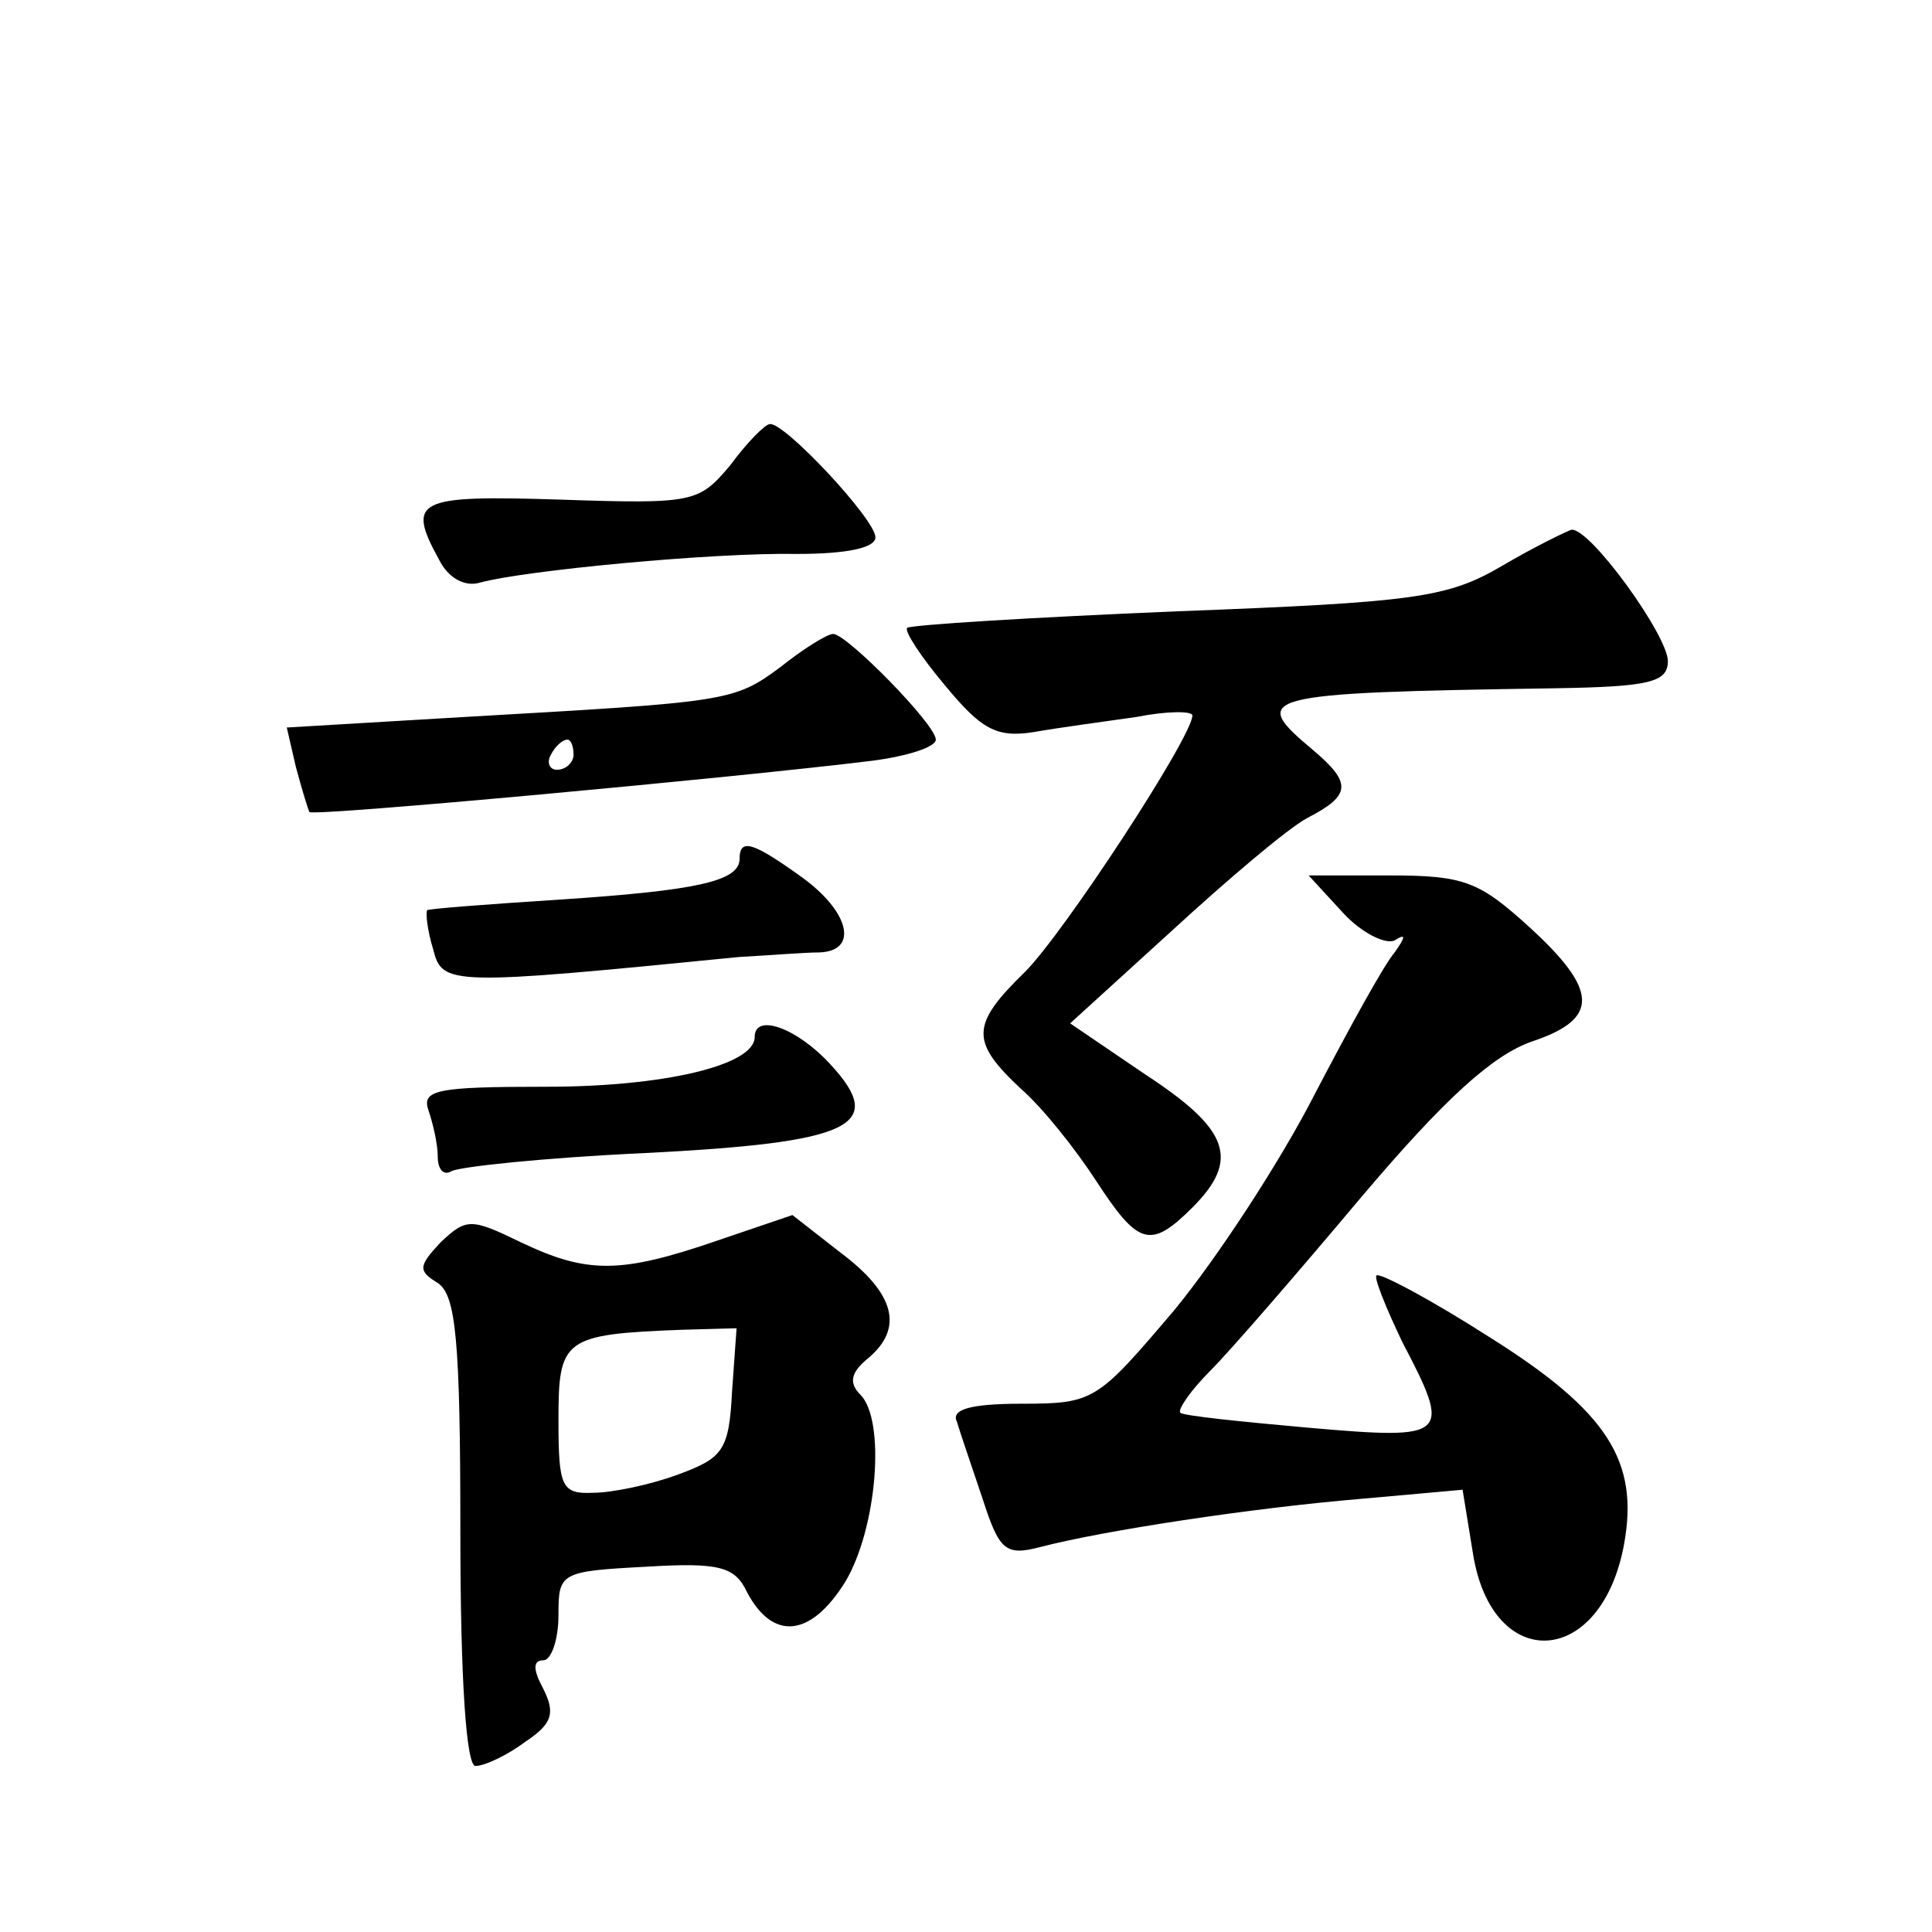 <?xml version="1.0" standalone="no"?>
<!DOCTYPE svg PUBLIC "-//W3C//DTD SVG 20010904//EN"
 "http://www.w3.org/TR/2001/REC-SVG-20010904/DTD/svg10.dtd">
<svg version="1.0" xmlns="http://www.w3.org/2000/svg"
 width="128pt" height="128pt" viewBox="0 0 128 128"
 preserveAspectRatio="xMidYMid meet">
<g transform="translate(0,128) scale(0.1,-0.1)"
fill="#0" stroke="none">
<path d="M484 972 c-21 -25 -24 -26 -113 -23 -95 3 -102 0 -80 -40 6 -12 17 -18
27 -15 29 8 154 20 210 19 33 0 52 4 52 11 0 12 -61 77 -70 75 -3 0 -15 -12 -26
-27z M995 905 c-36 -21 -57 -24 -215 -30 -96 -4 -177 -9 -179 -11 -2 -2 9 -19 25
-38 24 -29 34 -35 59 -31 17 3 47 7 68 10 20 4 37 4 37 1 0 -14 -85 -144 -111 -170
-36 -35 -36 -46 -3 -77 15 -13 37 -41 50 -61 28 -43 36 -46 64 -18 32 32 24 52
-31 88 l-50 34 67 61 c37 34 77 68 90 75 29 15 30 23 4 45 -43 36 -37 38 160 41
63 1 75 4 75 18 0 17 -52 89 -64 87 -3 -1 -24 -11 -46 -24z M517 838 c-31 -23 -35
-23 -209 -33 l-118 -7 6 -26 c4 -15 8 -28 9 -30 3 -3 284 23 373 34 23 3 42 9 42
14 0 10 -59 70 -68 70 -4 0 -20 -10 -35 -22z m-137 -58 c0 -5 -5 -10 -11 -10 -5
0 -7 5 -4 10 3 6 8 10 11 10 2 0 4 -4 4 -10z M490 711 c0 -15 -29 -21 -119 -27
-47 -3 -86 -6 -88 -7 -1 -2 0 -13 4 -26 6 -24 11 -24 203 -5 19 1 43 3 53 3 26
1 20 27 -12 50 -32 23 -41 26 -41 12z M890 675 c12 -13 28 -21 34 -18 8 5 7 2 0
-8 -7 -8 -30 -50 -53 -94 -23 -45 -65 -109 -93 -143 -51 -60 -53 -62 -101 -62 -35
0 -47 -4 -43 -12 2 -7 10 -30 17 -51 11 -34 15 -38 38 -32 42 11 141 26 213 32
l67 6 7 -43 c13 -79 85 -75 100 7 10 55 -11 88 -89 137 -39 25 -73 43 -75 41 -2
-1 6 -21 17 -44 33 -63 31 -65 -61 -57 -45 4 -84 8 -86 10 -2 2 7 15 20 28 13 13
58 65 100 115 55 65 87 94 113 103 45 15 44 34 -2 76 -33 30 -43 34 -92 34 l-54
0 23 -25z M500 593 c0 -19 -61 -33 -138 -33 -73 0 -83 -2 -78 -16 3 -9 6 -22 6
-30 0 -9 4 -13 9 -10 5 3 62 9 127 12 139 7 162 18 124 59 -22 24 -50 34 -50 18z
M475 458 c-64 -22 -86 -22 -130 -1 -33 16 -36 16 -53 0 -15 -16 -15 -19 -2 -27
12 -8 15 -37 15 -165 0 -99 4 -155 10 -155 6 0 21 7 33 16 18 12 20 19 12 35 -7
13 -7 19 0 19 5 0 10 13 10 30 0 28 1 29 58 32 49 3 59 0 67 -17 17 -32 42 -30
65 7 21 35 27 107 10 124 -8 8 -6 15 5 24 24 20 18 43 -18 70 l-32 25 -50 -17z
m10 -100 c-2 -39 -6 -44 -36 -55 -19 -7 -44 -12 -56 -12 -21 -1 -23 4 -23 48 0
54 3 57 82 60 l36 1 -3 -42z"/>
</g>
</svg>
